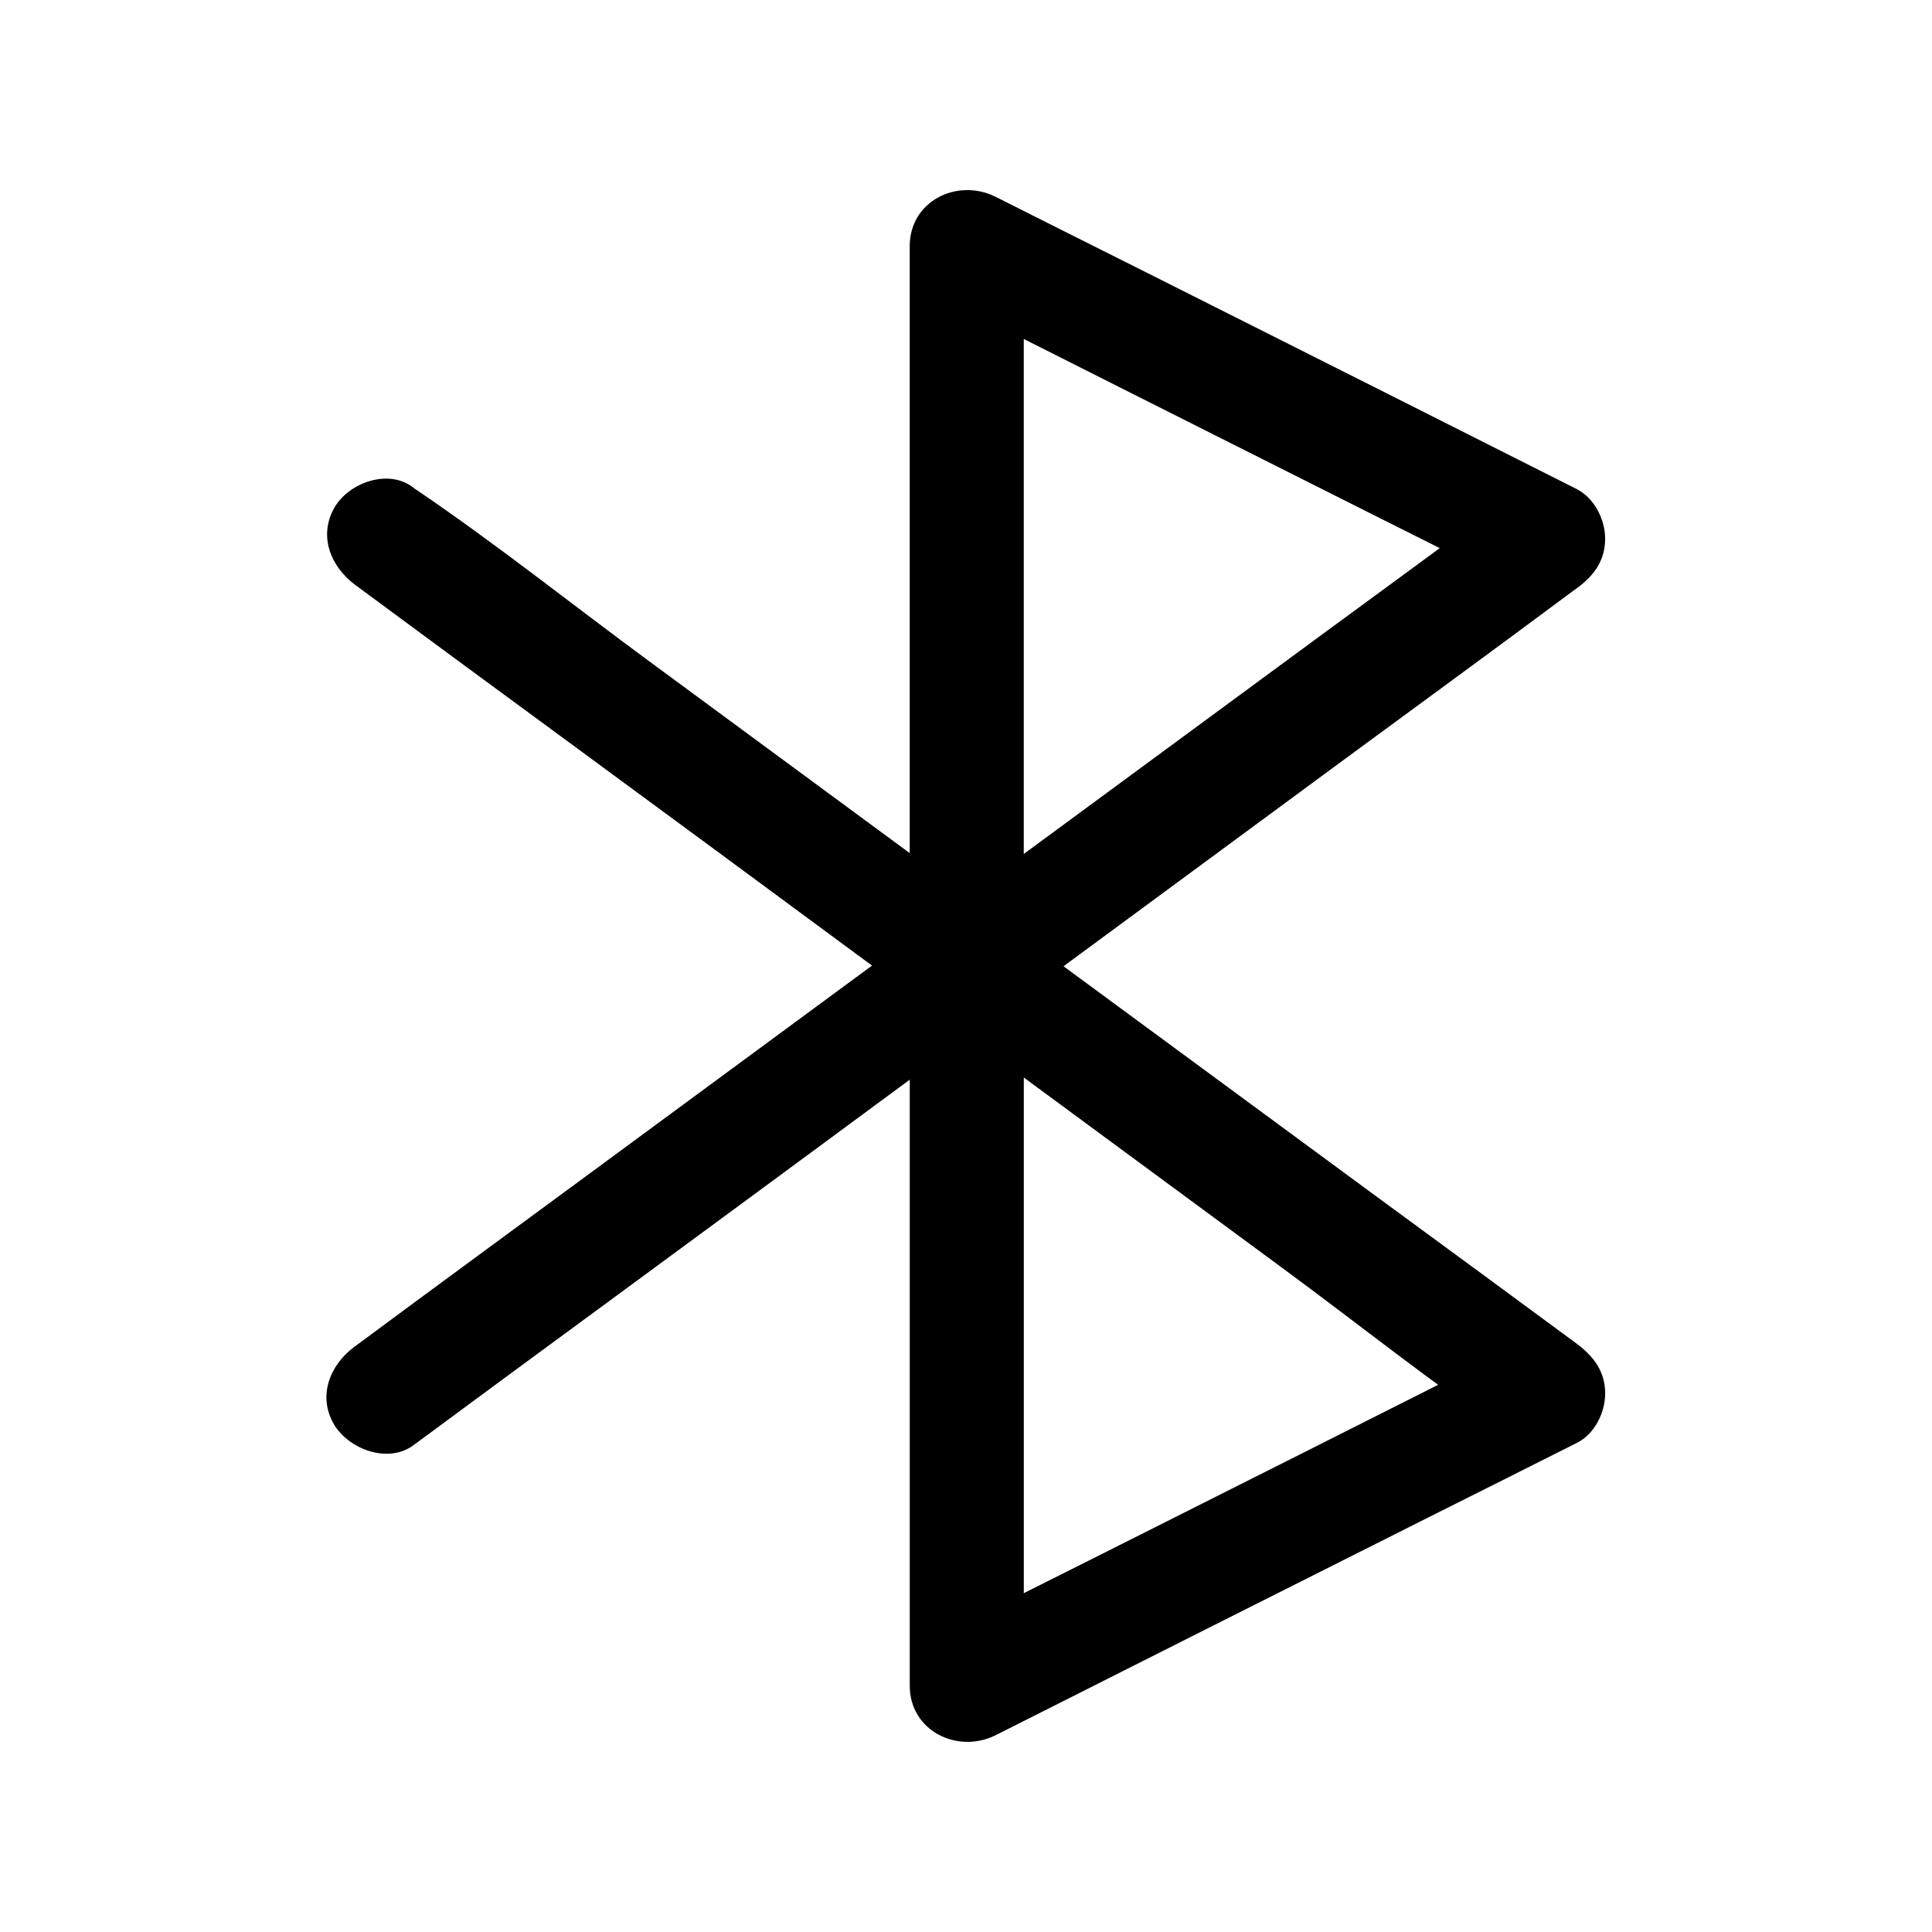 <?xml version="1.0" encoding="UTF-8"?>
<!-- Uploaded to: SVG Repo, www.svgrepo.com, Generator: SVG Repo Mixer Tools -->
<svg fill="#000000" width="800px" height="800px" version="1.1" viewBox="144 144 512 512" xmlns="http://www.w3.org/2000/svg">
 <g>
  <path d="m253.49 527.06c17.332-12.797 34.66-25.594 51.992-38.289 27.711-20.355 55.316-40.707 83.027-61.164 10.379-7.656 20.758-15.316 31.137-22.973 26.398-19.445 52.801-38.895 79.199-58.34 20.656-15.215 41.414-30.328 61.969-45.645 0.402-0.301 0.707-0.504 1.109-0.805 4.434-3.223 7.457-7.254 7.457-13.098 0-5.039-2.82-10.68-7.457-13.098-17.23-8.664-34.562-17.434-51.793-26.098-27.711-13.906-55.418-27.91-83.23-41.816-6.348-3.223-12.695-6.348-19.043-9.574-10.078-5.039-22.773 1.008-22.773 13.098v64.285 103.08 23.477c0 7.859 6.953 15.516 15.113 15.113 8.16-0.402 15.113-6.648 15.113-15.113v-64.285-103.08-23.477c-7.559 4.332-15.113 8.664-22.773 13.098 17.23 8.664 34.562 17.434 51.793 26.098 27.711 13.906 55.418 27.91 83.23 41.816 6.348 3.223 12.695 6.348 19.043 9.574v-26.098c-17.332 12.797-34.762 25.594-52.094 38.289-27.711 20.355-55.418 40.809-83.129 61.164-10.379 7.656-20.758 15.316-31.234 22.973-26.398 19.445-52.801 38.895-79.098 58.242-20.656 15.215-41.312 30.328-61.969 45.645-0.402 0.301-0.707 0.504-1.109 0.805-6.551 4.836-9.875 13.098-5.441 20.656 4.031 6.648 14.309 10.375 20.961 5.539z"/>
  <path d="m238.18 299.04c17.332 12.797 34.66 25.594 51.992 38.289 27.711 20.355 55.316 40.707 83.027 61.164 10.379 7.656 20.758 15.316 31.137 22.973 26.398 19.445 52.801 38.895 79.199 58.34 20.656 15.215 40.809 31.336 61.969 45.645 0.402 0.203 0.707 0.504 1.109 0.805v-26.098c-17.23 8.664-34.562 17.434-51.793 26.098-27.711 13.906-55.418 27.91-83.23 41.816-6.348 3.223-12.695 6.348-19.043 9.574 7.559 4.332 15.113 8.664 22.773 13.098v-64.285-103.08-23.477c0-7.859-6.953-15.516-15.113-15.113s-15.113 6.648-15.113 15.113v64.285 103.08 23.477c0 11.992 12.695 18.137 22.773 13.098 17.23-8.664 34.562-17.434 51.793-26.098 27.711-13.906 55.418-27.91 83.23-41.816 6.348-3.223 12.695-6.348 19.043-9.574 4.637-2.316 7.457-7.961 7.457-13.098 0-5.742-3.023-9.773-7.457-13.098-17.332-12.797-34.762-25.594-52.094-38.289-27.711-20.355-55.418-40.809-83.129-61.164-10.379-7.656-20.758-15.316-31.234-22.973-26.398-19.445-52.801-38.895-79.098-58.242-20.555-15.113-40.707-31.234-61.969-45.645-0.402-0.203-0.707-0.504-1.109-0.805-6.551-4.836-16.828-1.109-20.656 5.441-4.34 7.559-1.016 15.723 5.535 20.559z"/>
 </g>
</svg>